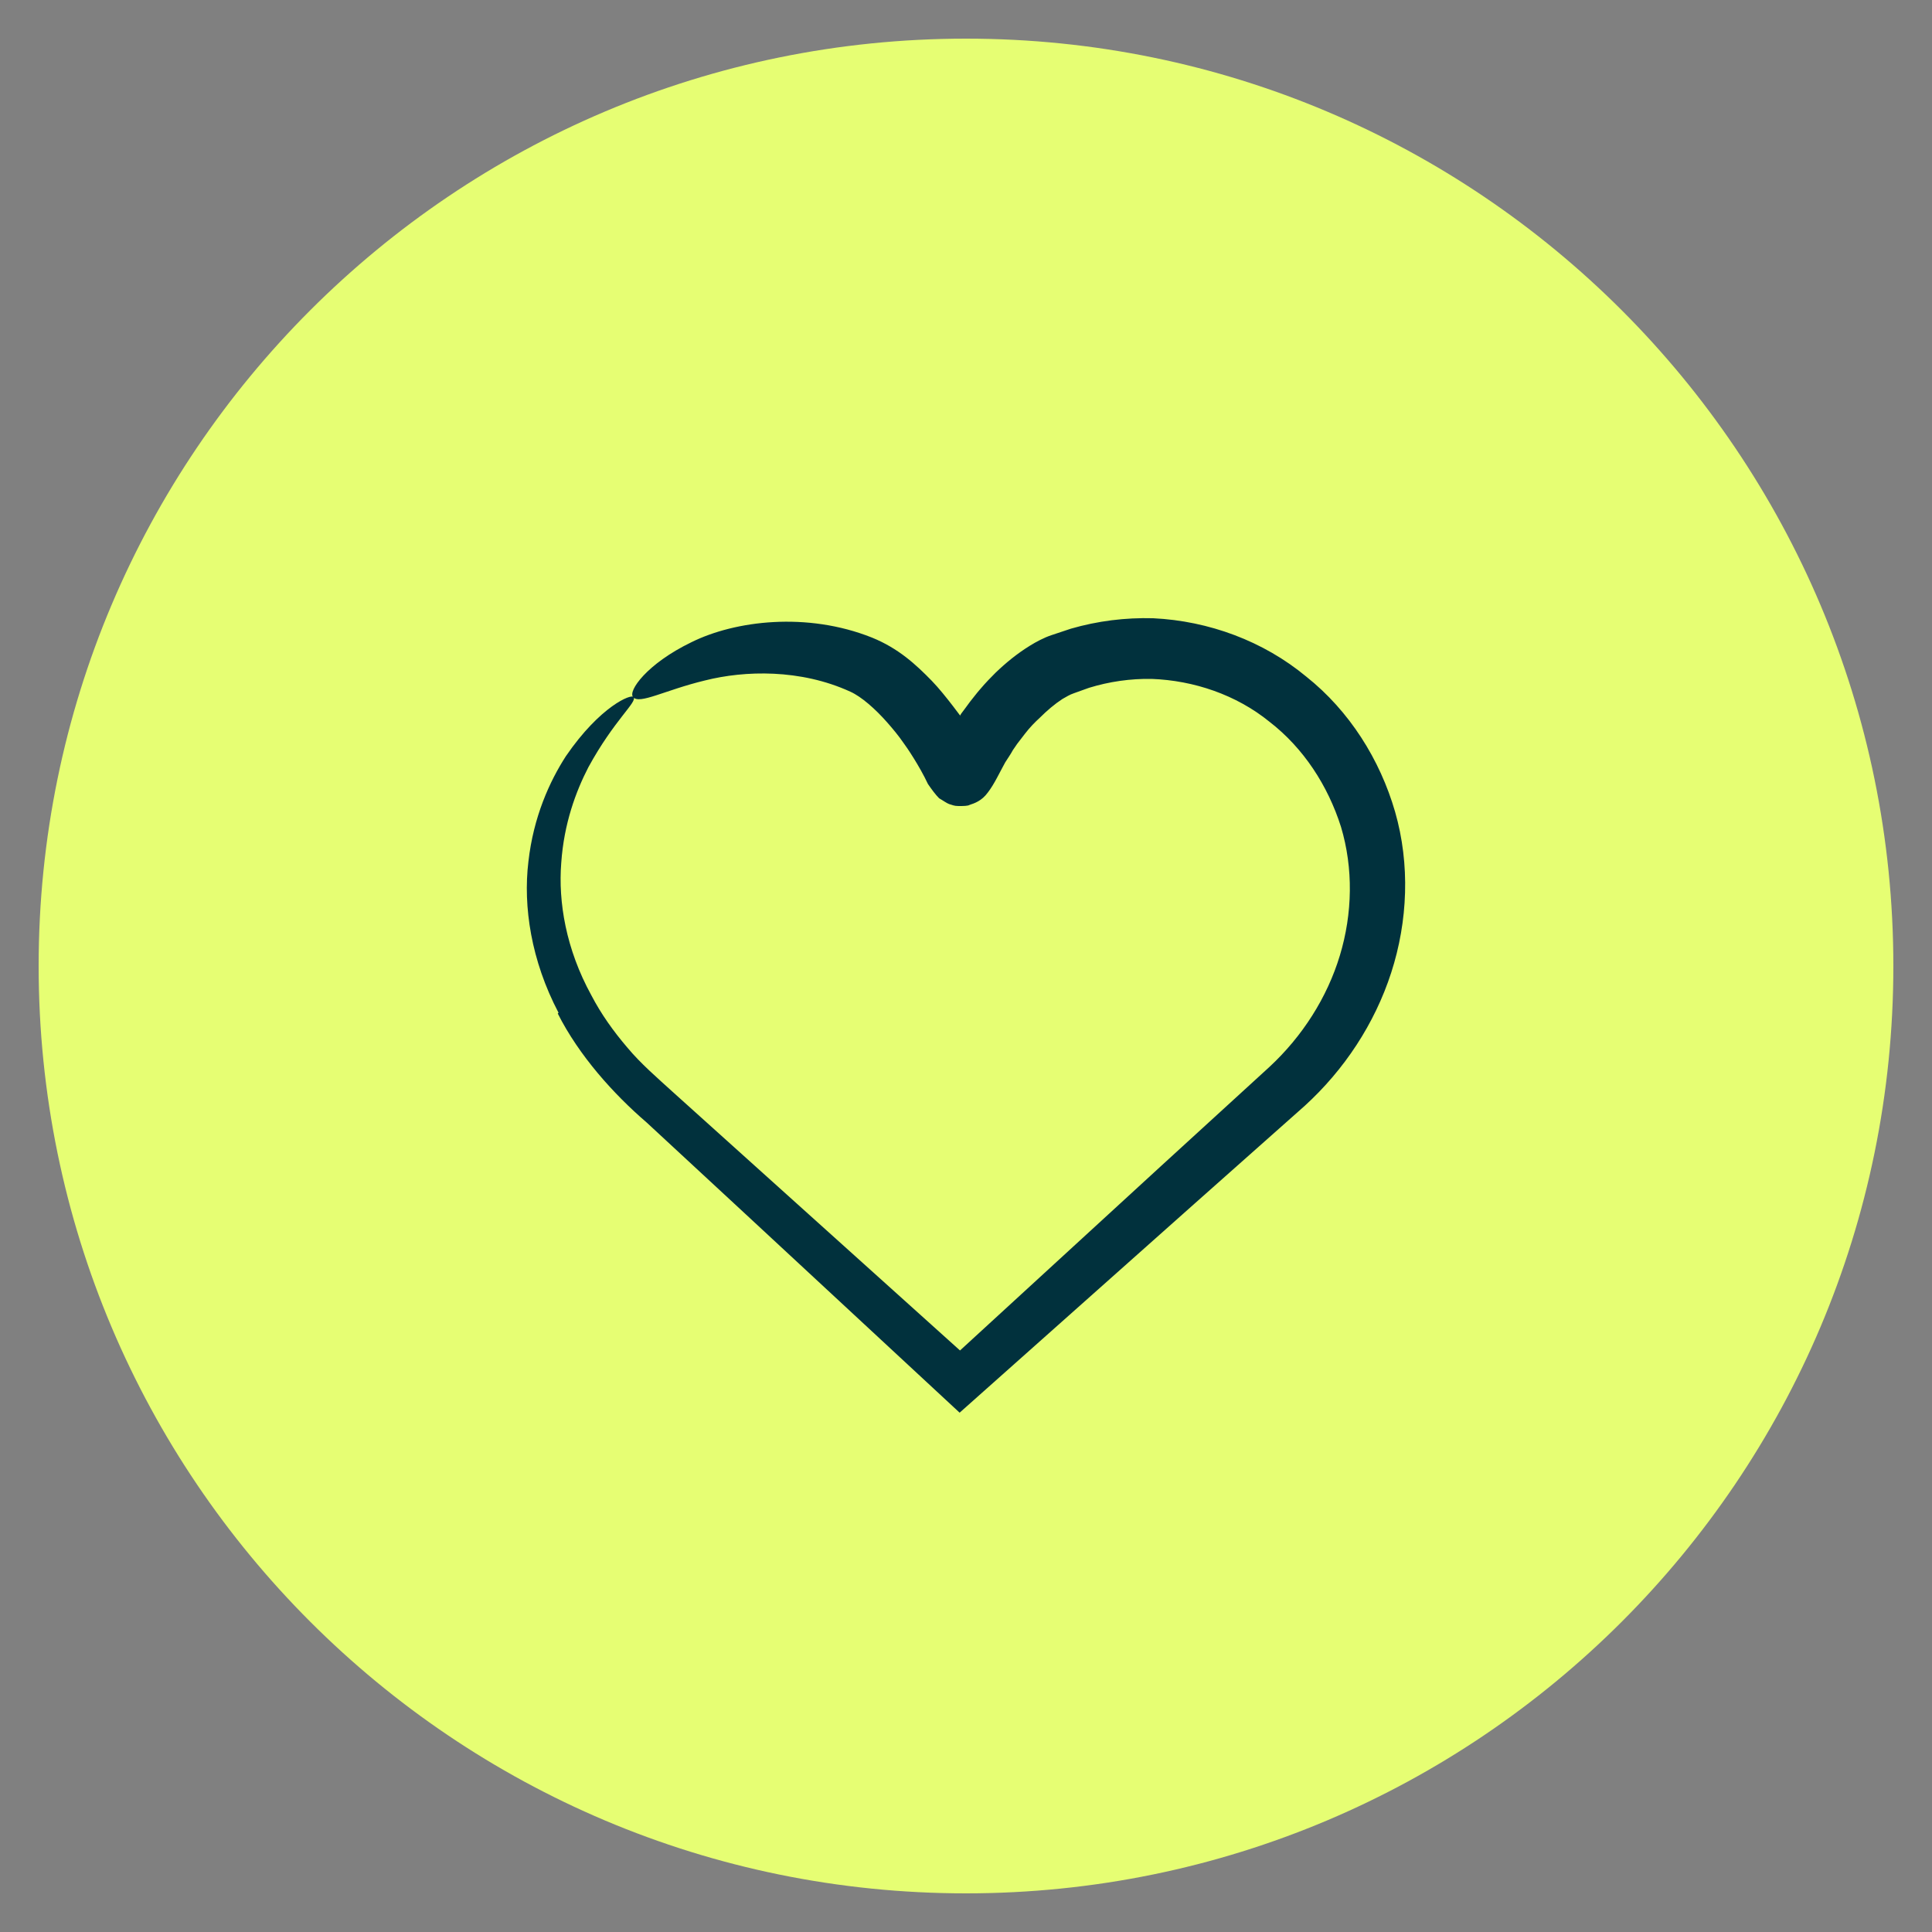 <svg width="50" height="50" viewBox="0 0 50 50" fill="none" xmlns="http://www.w3.org/2000/svg">
<rect x="0" y="0" width="50" height="50" fill="#808080" stroke="none"/>
<path d="M25 49C38.255 49 49 38.255 49 25C49 11.745 38.255 1 25 1C11.745 1 1 11.745 1 25C1 38.255 11.745 49 25 49Z" fill="#E6FE73"/>
<path d="M14.435 26.23C14.985 27.32 15.875 28.31 16.735 29.05L19.305 31.43L24.835 36.56L30.915 31.15L33.765 28.62C34.785 27.69 35.575 26.5 36.005 25.17C36.435 23.84 36.495 22.37 36.105 21.01C35.715 19.66 34.925 18.4 33.805 17.51C32.695 16.59 31.285 16.07 29.845 16C29.125 15.98 28.405 16.07 27.715 16.27L27.205 16.44C27.025 16.5 26.815 16.61 26.655 16.71C26.315 16.92 26.025 17.16 25.765 17.41C25.655 17.52 25.515 17.66 25.355 17.85C25.275 17.94 25.195 18.05 25.105 18.16C25.035 18.26 24.955 18.36 24.875 18.47C24.835 18.53 24.875 18.5 24.845 18.51C24.975 18.7 24.475 17.99 24.115 17.62C23.705 17.2 23.255 16.78 22.565 16.5C20.885 15.83 19.025 16.06 17.895 16.62C16.735 17.18 16.245 17.89 16.385 18.04C16.545 18.24 17.205 17.86 18.245 17.61C19.275 17.35 20.715 17.31 22.005 17.9C22.295 18.03 22.655 18.35 22.955 18.69C23.105 18.86 23.255 19.04 23.385 19.23C23.455 19.32 23.795 19.82 24.015 20.29C24.105 20.42 24.205 20.56 24.305 20.66C24.395 20.71 24.505 20.79 24.565 20.81C24.645 20.83 24.685 20.86 24.805 20.86C24.935 20.86 25.045 20.86 25.095 20.83C25.215 20.79 25.405 20.73 25.565 20.51C25.735 20.29 25.875 19.98 26.015 19.73C26.085 19.62 26.155 19.52 26.215 19.41L26.325 19.25C26.395 19.16 26.465 19.07 26.525 18.99C26.655 18.82 26.785 18.69 26.905 18.58C27.095 18.39 27.295 18.22 27.495 18.09C27.605 18.03 27.675 17.98 27.795 17.94L28.185 17.8C28.705 17.64 29.255 17.56 29.805 17.57C30.895 17.61 31.995 17.98 32.855 18.68C33.735 19.36 34.365 20.33 34.705 21.4C35.025 22.47 35.005 23.64 34.675 24.73C34.345 25.82 33.705 26.82 32.855 27.61L30.055 30.17L24.845 34.95L20.045 30.63L17.445 28.29C17.005 27.89 16.575 27.52 16.235 27.11C15.875 26.69 15.555 26.24 15.305 25.76C14.645 24.56 14.445 23.34 14.525 22.33C14.595 21.31 14.905 20.48 15.225 19.86C15.895 18.63 16.505 18.16 16.395 18.04C16.345 17.95 15.535 18.27 14.645 19.57C14.225 20.22 13.805 21.14 13.675 22.3C13.535 23.46 13.745 24.86 14.455 26.21L14.435 26.23Z" fill="#01313D"/>
</svg>
